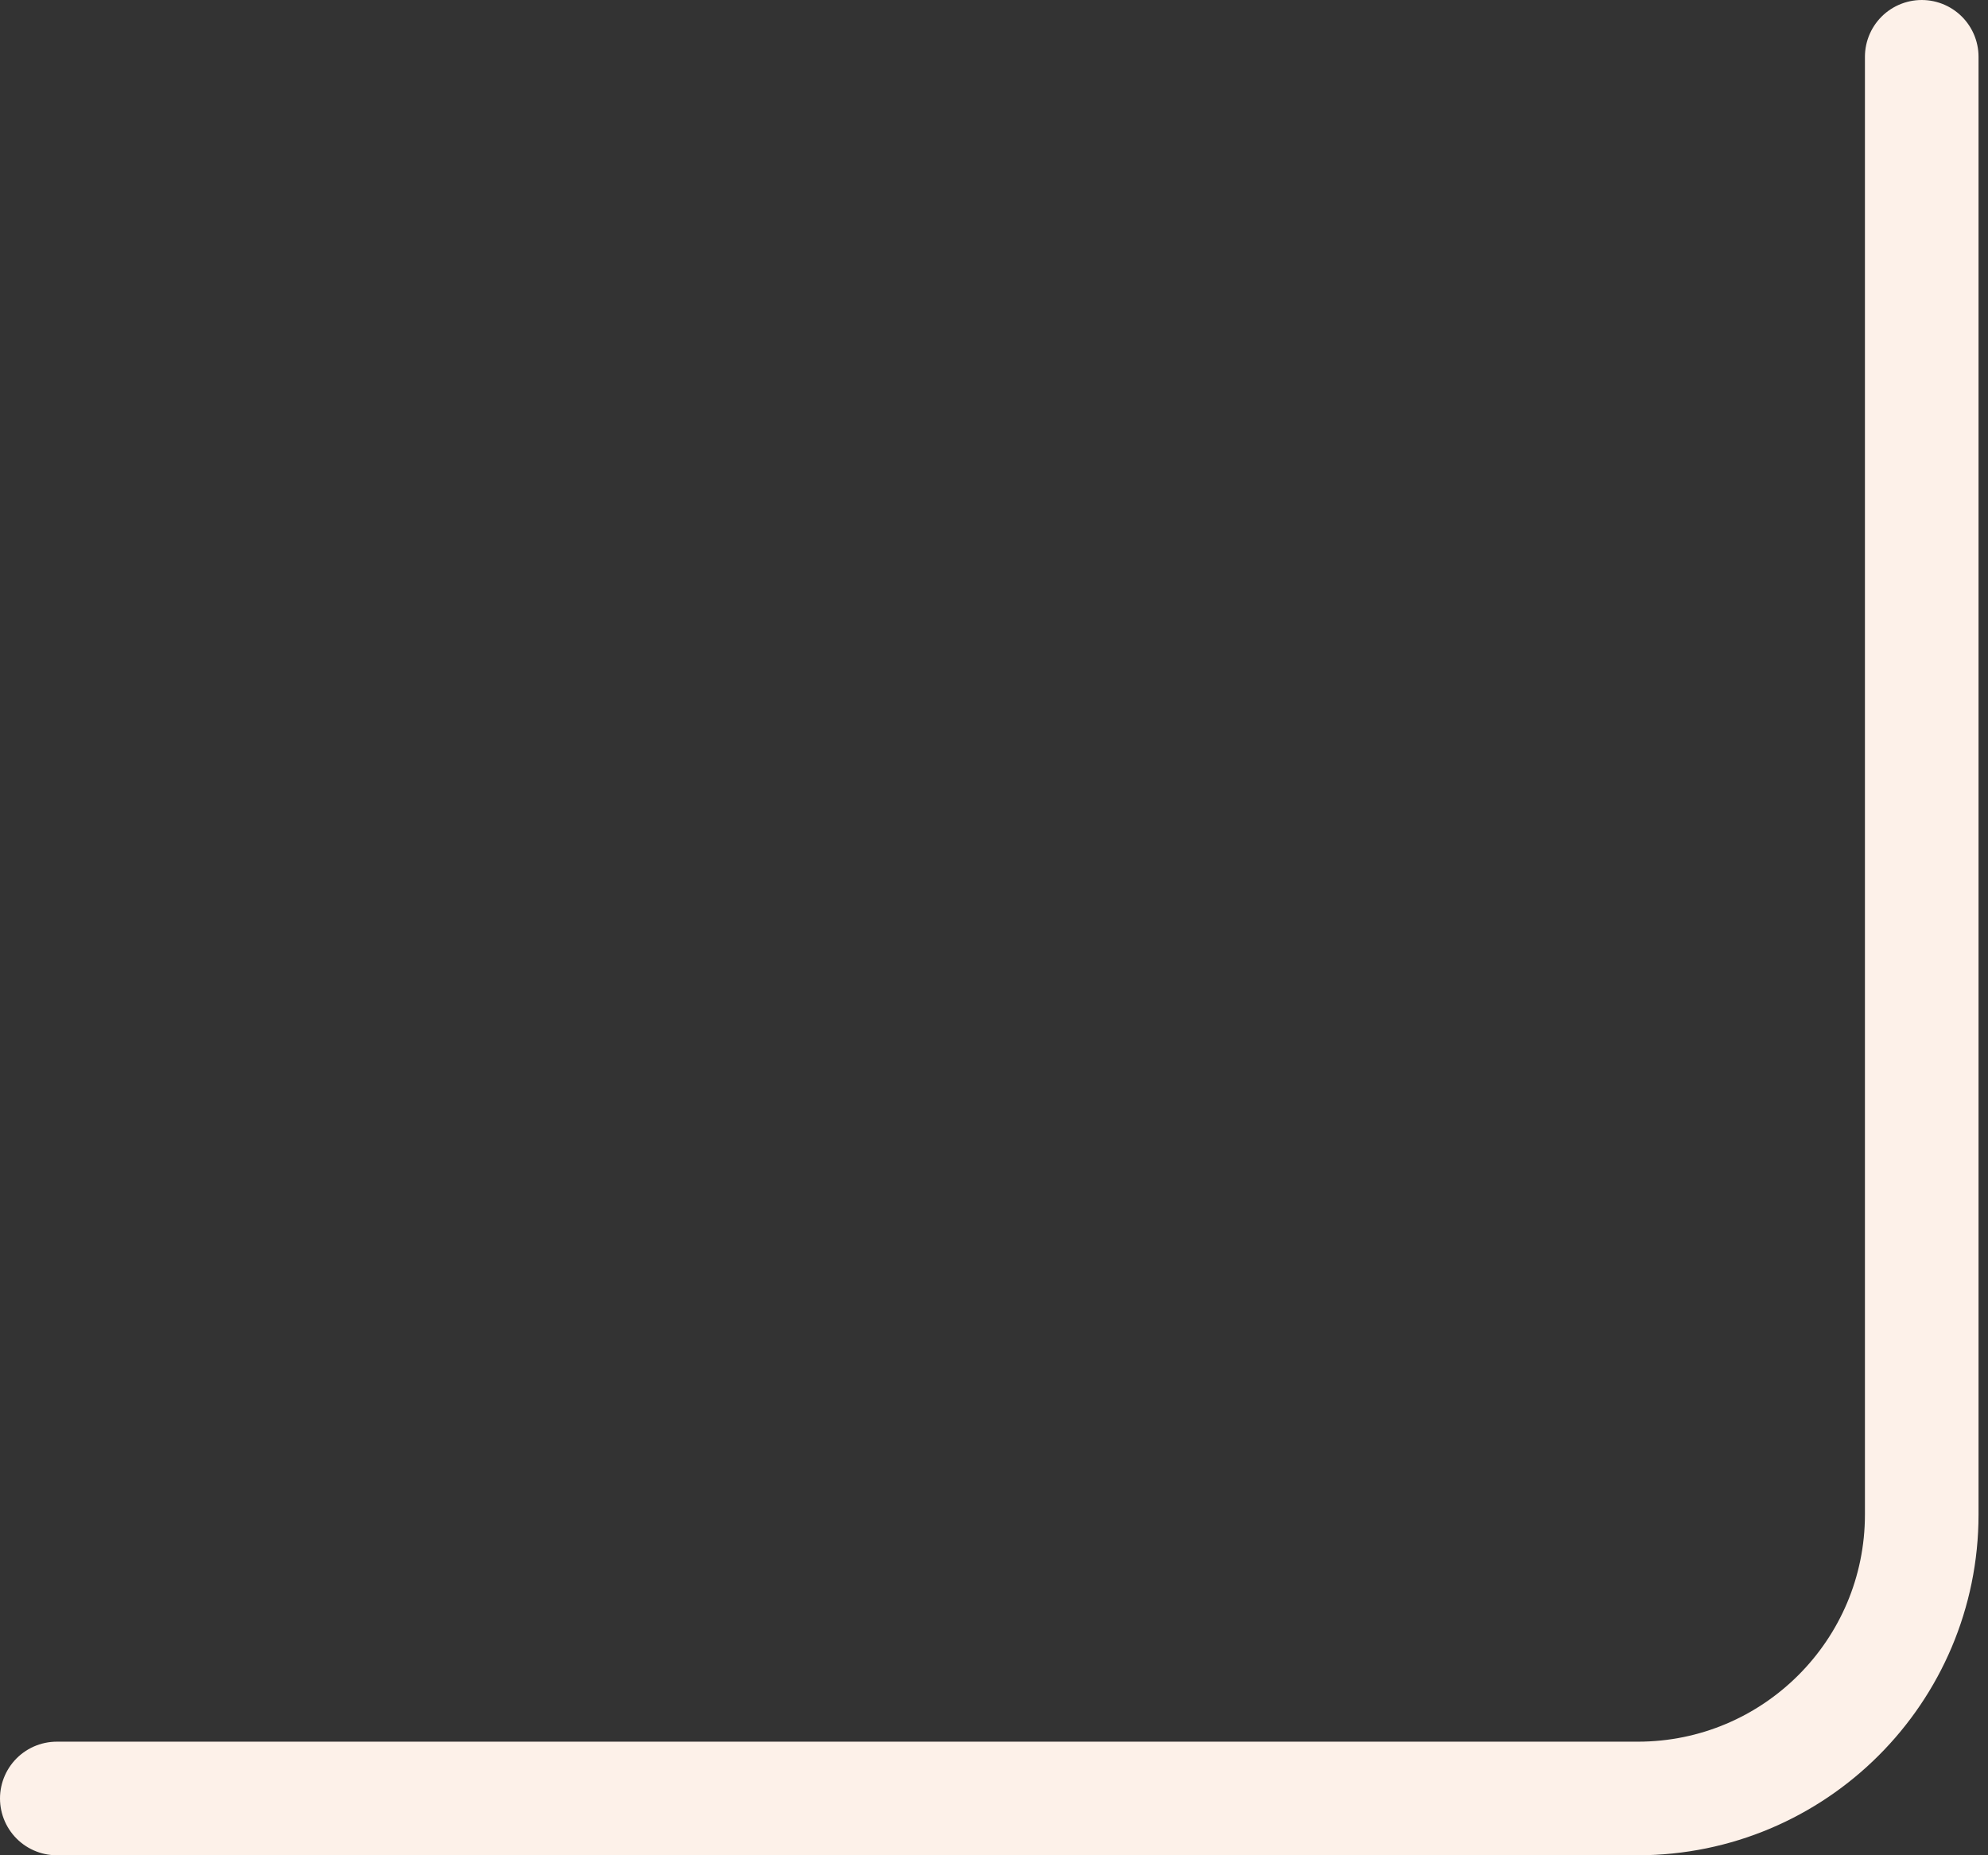 <svg width="105" height="98" viewBox="0 0 105 98" fill="none" xmlns="http://www.w3.org/2000/svg">
<rect x="0" y="0" width="105" height="98" fill="#333333" stroke="none"/>
<path id="Vector 3" d="M101.5 3V80C101.5 88.284 94.784 95 86.5 95H3" stroke="#FDF1E9" stroke-width="6" stroke-linecap="round"/>
</svg>

